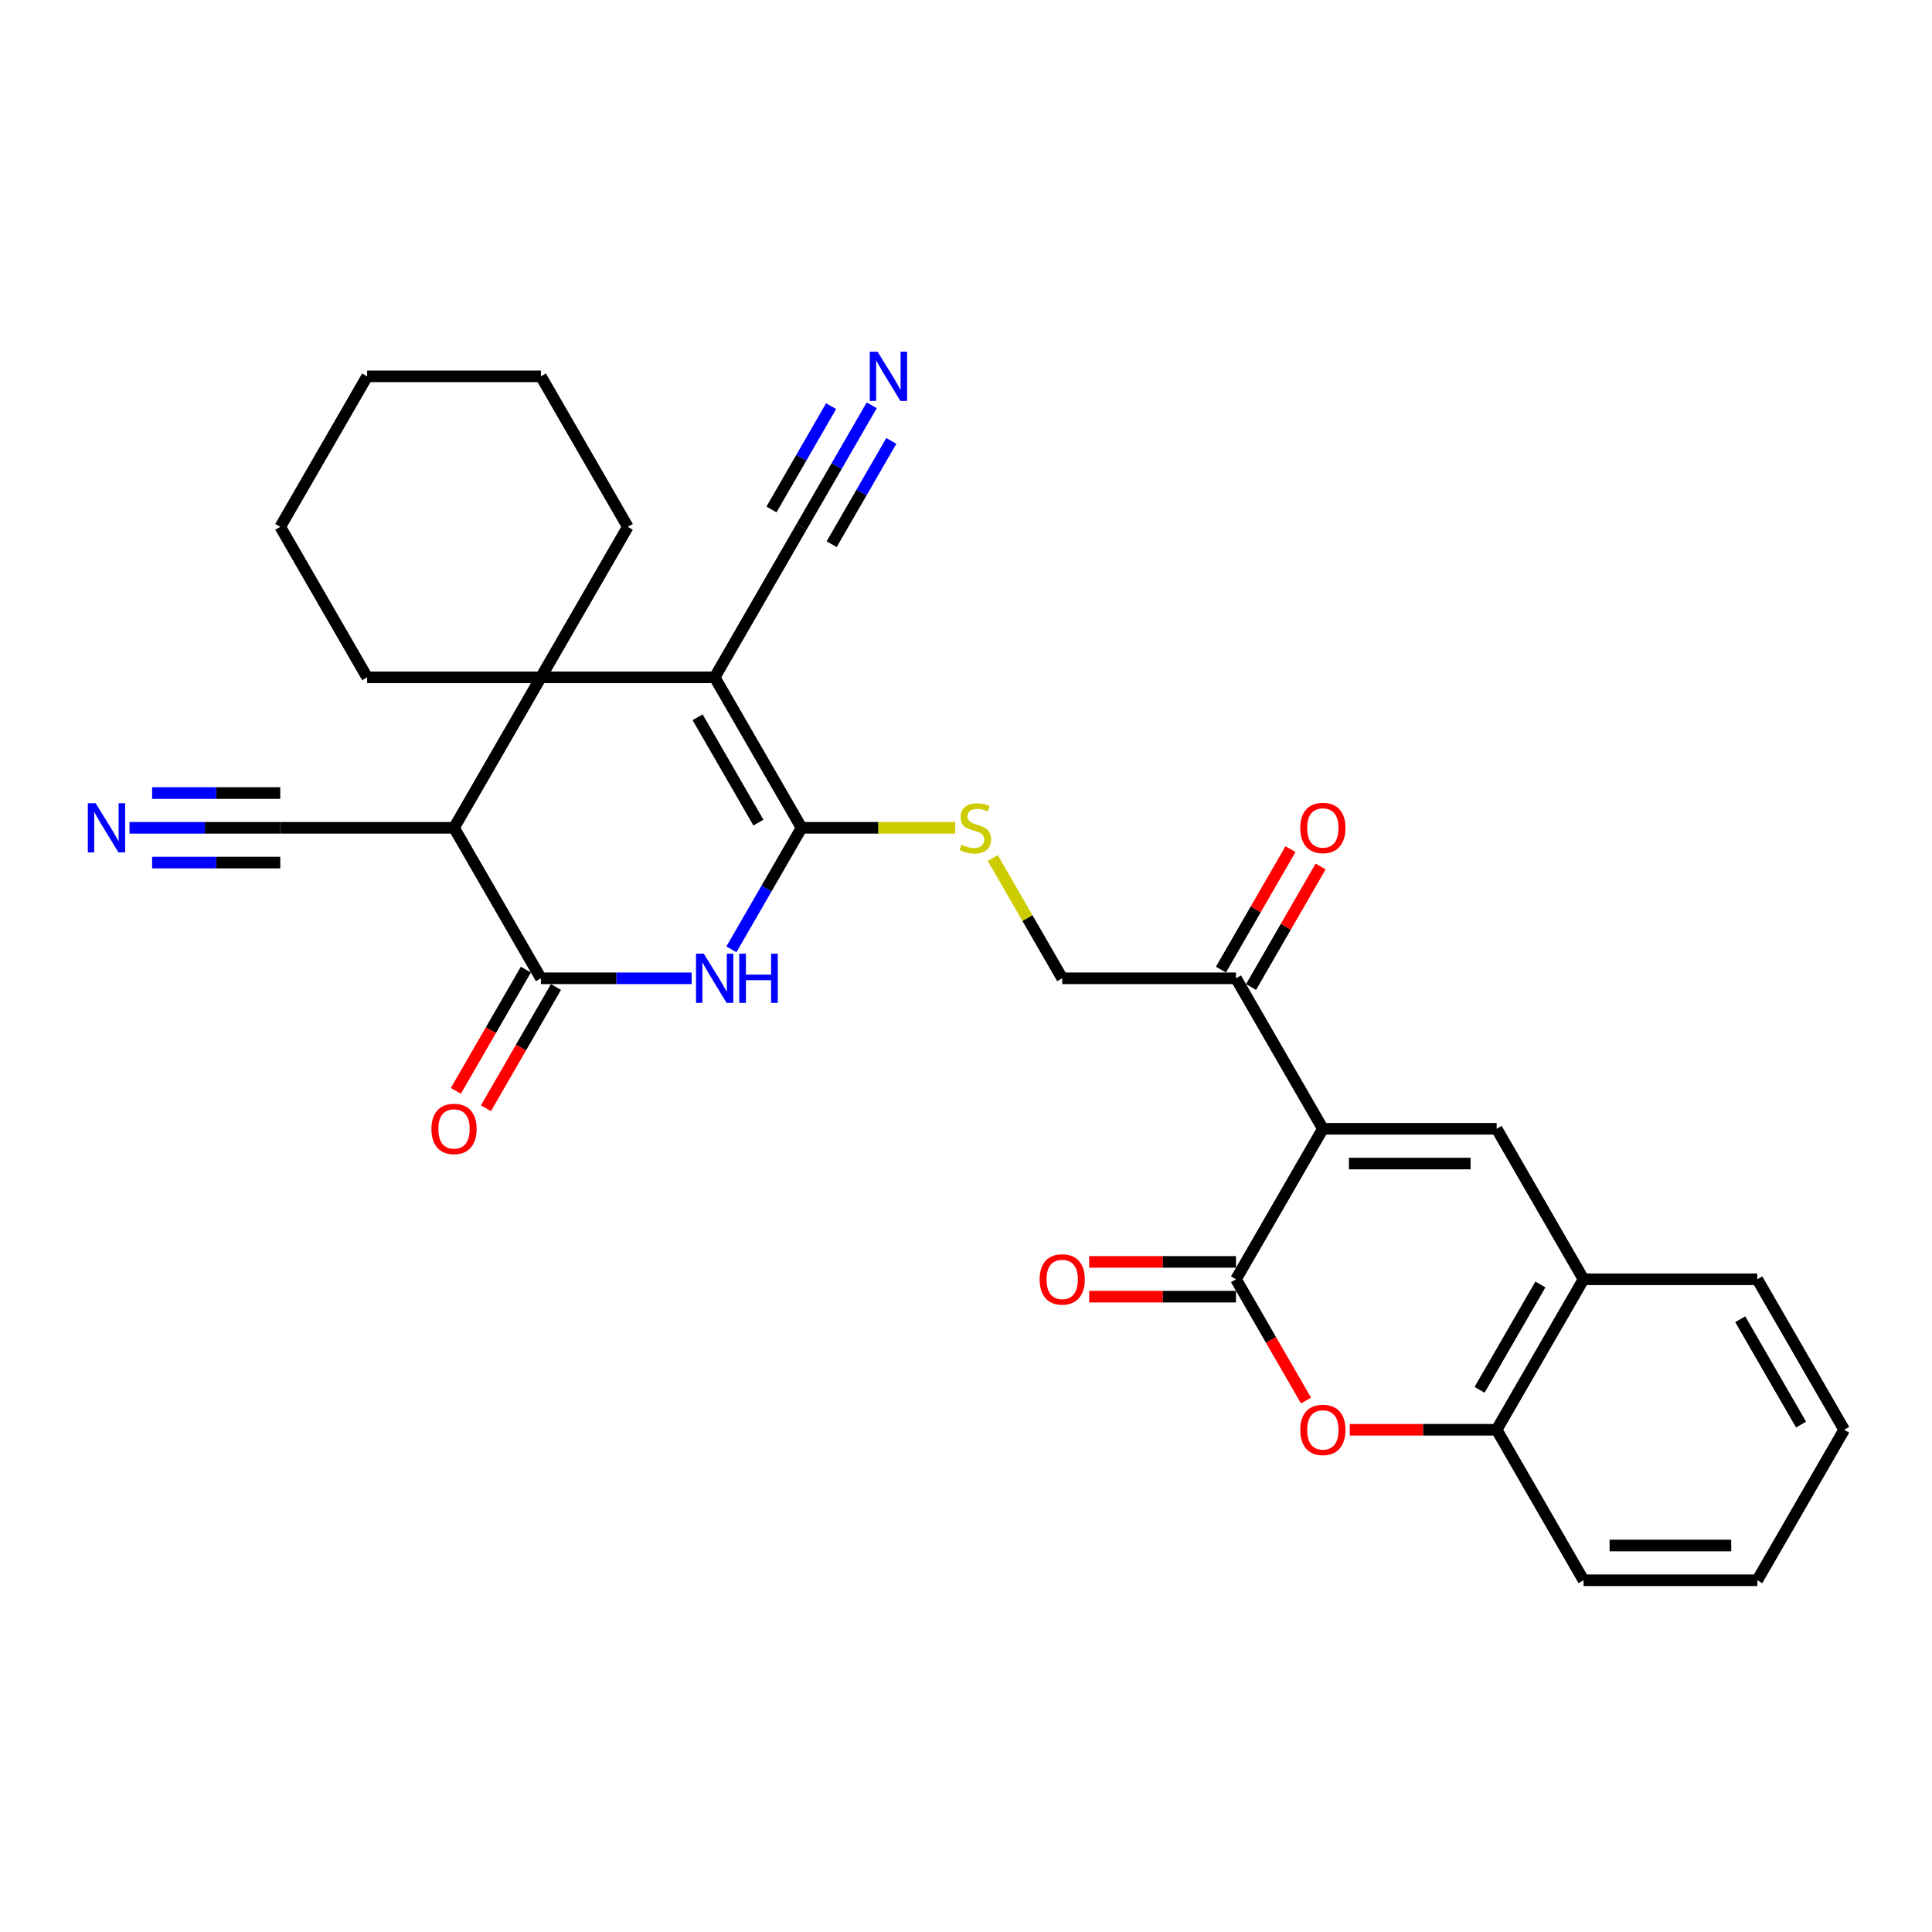 <?xml version='1.0' encoding='iso-8859-1'?>
<svg version='1.1' baseProfile='full'
              xmlns='http://www.w3.org/2000/svg'
                      xmlns:rdkit='http://www.rdkit.org/xml'
                      xmlns:xlink='http://www.w3.org/1999/xlink'
                  xml:space='preserve'
width='1000px' height='1000px' viewBox='0 0 1000 1000'>
<!-- END OF HEADER -->
<rect style='opacity:1.0;fill:#FFFFFF;stroke:none' width='1000' height='1000' x='0' y='0'> </rect>
<path class='bond-1' d='M 369.915,350.582 L 414.887,428.475' style='fill:none;fill-rule:evenodd;stroke:#000000;stroke-width:6px;stroke-linecap:butt;stroke-linejoin:miter;stroke-opacity:1' />
<path class='bond-1' d='M 361.082,371.26 L 392.563,425.785' style='fill:none;fill-rule:evenodd;stroke:#000000;stroke-width:6px;stroke-linecap:butt;stroke-linejoin:miter;stroke-opacity:1' />
<path class='bond-3' d='M 369.915,350.582 L 279.972,350.582' style='fill:none;fill-rule:evenodd;stroke:#000000;stroke-width:6px;stroke-linecap:butt;stroke-linejoin:miter;stroke-opacity:1' />
<path class='bond-9' d='M 369.915,350.582 L 414.887,272.689' style='fill:none;fill-rule:evenodd;stroke:#000000;stroke-width:6px;stroke-linecap:butt;stroke-linejoin:miter;stroke-opacity:1' />
<path class='bond-0' d='M 684.716,584.261 L 639.745,506.368' style='fill:none;fill-rule:evenodd;stroke:#000000;stroke-width:6px;stroke-linecap:butt;stroke-linejoin:miter;stroke-opacity:1' />
<path class='bond-6' d='M 684.716,584.261 L 639.745,662.154' style='fill:none;fill-rule:evenodd;stroke:#000000;stroke-width:6px;stroke-linecap:butt;stroke-linejoin:miter;stroke-opacity:1' />
<path class='bond-7' d='M 684.716,584.261 L 774.659,584.261' style='fill:none;fill-rule:evenodd;stroke:#000000;stroke-width:6px;stroke-linecap:butt;stroke-linejoin:miter;stroke-opacity:1' />
<path class='bond-7' d='M 698.208,602.25 L 761.168,602.25' style='fill:none;fill-rule:evenodd;stroke:#000000;stroke-width:6px;stroke-linecap:butt;stroke-linejoin:miter;stroke-opacity:1' />
<path class='bond-2' d='M 414.887,428.475 L 396.727,459.929' style='fill:none;fill-rule:evenodd;stroke:#000000;stroke-width:6px;stroke-linecap:butt;stroke-linejoin:miter;stroke-opacity:1' />
<path class='bond-2' d='M 396.727,459.929 L 378.567,491.383' style='fill:none;fill-rule:evenodd;stroke:#0000FF;stroke-width:6px;stroke-linecap:butt;stroke-linejoin:miter;stroke-opacity:1' />
<path class='bond-12' d='M 414.887,428.475 L 454.651,428.475' style='fill:none;fill-rule:evenodd;stroke:#000000;stroke-width:6px;stroke-linecap:butt;stroke-linejoin:miter;stroke-opacity:1' />
<path class='bond-12' d='M 454.651,428.475 L 494.415,428.475' style='fill:none;fill-rule:evenodd;stroke:#CCCC00;stroke-width:6px;stroke-linecap:butt;stroke-linejoin:miter;stroke-opacity:1' />
<path class='bond-30' d='M 358.007,506.368 L 318.99,506.368' style='fill:none;fill-rule:evenodd;stroke:#0000FF;stroke-width:6px;stroke-linecap:butt;stroke-linejoin:miter;stroke-opacity:1' />
<path class='bond-30' d='M 318.99,506.368 L 279.972,506.368' style='fill:none;fill-rule:evenodd;stroke:#000000;stroke-width:6px;stroke-linecap:butt;stroke-linejoin:miter;stroke-opacity:1' />
<path class='bond-4' d='M 279.972,350.582 L 235.001,428.475' style='fill:none;fill-rule:evenodd;stroke:#000000;stroke-width:6px;stroke-linecap:butt;stroke-linejoin:miter;stroke-opacity:1' />
<path class='bond-21' d='M 279.972,350.582 L 324.944,272.689' style='fill:none;fill-rule:evenodd;stroke:#000000;stroke-width:6px;stroke-linecap:butt;stroke-linejoin:miter;stroke-opacity:1' />
<path class='bond-22' d='M 279.972,350.582 L 190.029,350.582' style='fill:none;fill-rule:evenodd;stroke:#000000;stroke-width:6px;stroke-linecap:butt;stroke-linejoin:miter;stroke-opacity:1' />
<path class='bond-5' d='M 235.001,428.475 L 279.972,506.368' style='fill:none;fill-rule:evenodd;stroke:#000000;stroke-width:6px;stroke-linecap:butt;stroke-linejoin:miter;stroke-opacity:1' />
<path class='bond-10' d='M 235.001,428.475 L 145.058,428.475' style='fill:none;fill-rule:evenodd;stroke:#000000;stroke-width:6px;stroke-linecap:butt;stroke-linejoin:miter;stroke-opacity:1' />
<path class='bond-18' d='M 272.183,501.871 L 254.064,533.253' style='fill:none;fill-rule:evenodd;stroke:#000000;stroke-width:6px;stroke-linecap:butt;stroke-linejoin:miter;stroke-opacity:1' />
<path class='bond-18' d='M 254.064,533.253 L 235.946,564.635' style='fill:none;fill-rule:evenodd;stroke:#FF0000;stroke-width:6px;stroke-linecap:butt;stroke-linejoin:miter;stroke-opacity:1' />
<path class='bond-18' d='M 287.761,510.865 L 269.643,542.247' style='fill:none;fill-rule:evenodd;stroke:#000000;stroke-width:6px;stroke-linecap:butt;stroke-linejoin:miter;stroke-opacity:1' />
<path class='bond-18' d='M 269.643,542.247 L 251.524,573.63' style='fill:none;fill-rule:evenodd;stroke:#FF0000;stroke-width:6px;stroke-linecap:butt;stroke-linejoin:miter;stroke-opacity:1' />
<path class='bond-8' d='M 639.745,662.154 L 657.863,693.536' style='fill:none;fill-rule:evenodd;stroke:#000000;stroke-width:6px;stroke-linecap:butt;stroke-linejoin:miter;stroke-opacity:1' />
<path class='bond-8' d='M 657.863,693.536 L 675.982,724.919' style='fill:none;fill-rule:evenodd;stroke:#FF0000;stroke-width:6px;stroke-linecap:butt;stroke-linejoin:miter;stroke-opacity:1' />
<path class='bond-17' d='M 639.745,653.16 L 601.744,653.16' style='fill:none;fill-rule:evenodd;stroke:#000000;stroke-width:6px;stroke-linecap:butt;stroke-linejoin:miter;stroke-opacity:1' />
<path class='bond-17' d='M 601.744,653.16 L 563.743,653.16' style='fill:none;fill-rule:evenodd;stroke:#FF0000;stroke-width:6px;stroke-linecap:butt;stroke-linejoin:miter;stroke-opacity:1' />
<path class='bond-17' d='M 639.745,671.148 L 601.744,671.148' style='fill:none;fill-rule:evenodd;stroke:#000000;stroke-width:6px;stroke-linecap:butt;stroke-linejoin:miter;stroke-opacity:1' />
<path class='bond-17' d='M 601.744,671.148 L 563.743,671.148' style='fill:none;fill-rule:evenodd;stroke:#FF0000;stroke-width:6px;stroke-linecap:butt;stroke-linejoin:miter;stroke-opacity:1' />
<path class='bond-13' d='M 774.659,584.261 L 819.631,662.154' style='fill:none;fill-rule:evenodd;stroke:#000000;stroke-width:6px;stroke-linecap:butt;stroke-linejoin:miter;stroke-opacity:1' />
<path class='bond-32' d='M 698.657,740.047 L 736.658,740.047' style='fill:none;fill-rule:evenodd;stroke:#FF0000;stroke-width:6px;stroke-linecap:butt;stroke-linejoin:miter;stroke-opacity:1' />
<path class='bond-32' d='M 736.658,740.047 L 774.659,740.047' style='fill:none;fill-rule:evenodd;stroke:#000000;stroke-width:6px;stroke-linecap:butt;stroke-linejoin:miter;stroke-opacity:1' />
<path class='bond-15' d='M 414.887,272.689 L 433.047,241.235' style='fill:none;fill-rule:evenodd;stroke:#000000;stroke-width:6px;stroke-linecap:butt;stroke-linejoin:miter;stroke-opacity:1' />
<path class='bond-15' d='M 433.047,241.235 L 451.207,209.78' style='fill:none;fill-rule:evenodd;stroke:#0000FF;stroke-width:6px;stroke-linecap:butt;stroke-linejoin:miter;stroke-opacity:1' />
<path class='bond-15' d='M 430.465,281.683 L 445.902,254.947' style='fill:none;fill-rule:evenodd;stroke:#000000;stroke-width:6px;stroke-linecap:butt;stroke-linejoin:miter;stroke-opacity:1' />
<path class='bond-15' d='M 445.902,254.947 L 461.338,228.211' style='fill:none;fill-rule:evenodd;stroke:#0000FF;stroke-width:6px;stroke-linecap:butt;stroke-linejoin:miter;stroke-opacity:1' />
<path class='bond-15' d='M 399.308,263.695 L 414.744,236.959' style='fill:none;fill-rule:evenodd;stroke:#000000;stroke-width:6px;stroke-linecap:butt;stroke-linejoin:miter;stroke-opacity:1' />
<path class='bond-15' d='M 414.744,236.959 L 430.18,210.222' style='fill:none;fill-rule:evenodd;stroke:#0000FF;stroke-width:6px;stroke-linecap:butt;stroke-linejoin:miter;stroke-opacity:1' />
<path class='bond-16' d='M 145.058,428.475 L 106.04,428.475' style='fill:none;fill-rule:evenodd;stroke:#000000;stroke-width:6px;stroke-linecap:butt;stroke-linejoin:miter;stroke-opacity:1' />
<path class='bond-16' d='M 106.04,428.475 L 67.023,428.475' style='fill:none;fill-rule:evenodd;stroke:#0000FF;stroke-width:6px;stroke-linecap:butt;stroke-linejoin:miter;stroke-opacity:1' />
<path class='bond-16' d='M 145.058,410.486 L 111.893,410.486' style='fill:none;fill-rule:evenodd;stroke:#000000;stroke-width:6px;stroke-linecap:butt;stroke-linejoin:miter;stroke-opacity:1' />
<path class='bond-16' d='M 111.893,410.486 L 78.728,410.486' style='fill:none;fill-rule:evenodd;stroke:#0000FF;stroke-width:6px;stroke-linecap:butt;stroke-linejoin:miter;stroke-opacity:1' />
<path class='bond-16' d='M 145.058,446.464 L 111.893,446.464' style='fill:none;fill-rule:evenodd;stroke:#000000;stroke-width:6px;stroke-linecap:butt;stroke-linejoin:miter;stroke-opacity:1' />
<path class='bond-16' d='M 111.893,446.464 L 78.728,446.464' style='fill:none;fill-rule:evenodd;stroke:#0000FF;stroke-width:6px;stroke-linecap:butt;stroke-linejoin:miter;stroke-opacity:1' />
<path class='bond-11' d='M 639.745,506.368 L 549.801,506.368' style='fill:none;fill-rule:evenodd;stroke:#000000;stroke-width:6px;stroke-linecap:butt;stroke-linejoin:miter;stroke-opacity:1' />
<path class='bond-20' d='M 647.534,510.865 L 665.538,479.681' style='fill:none;fill-rule:evenodd;stroke:#000000;stroke-width:6px;stroke-linecap:butt;stroke-linejoin:miter;stroke-opacity:1' />
<path class='bond-20' d='M 665.538,479.681 L 683.543,448.496' style='fill:none;fill-rule:evenodd;stroke:#FF0000;stroke-width:6px;stroke-linecap:butt;stroke-linejoin:miter;stroke-opacity:1' />
<path class='bond-20' d='M 631.955,501.871 L 649.96,470.686' style='fill:none;fill-rule:evenodd;stroke:#000000;stroke-width:6px;stroke-linecap:butt;stroke-linejoin:miter;stroke-opacity:1' />
<path class='bond-20' d='M 649.96,470.686 L 667.964,439.502' style='fill:none;fill-rule:evenodd;stroke:#FF0000;stroke-width:6px;stroke-linecap:butt;stroke-linejoin:miter;stroke-opacity:1' />
<path class='bond-19' d='M 513.855,444.107 L 531.828,475.238' style='fill:none;fill-rule:evenodd;stroke:#CCCC00;stroke-width:6px;stroke-linecap:butt;stroke-linejoin:miter;stroke-opacity:1' />
<path class='bond-19' d='M 531.828,475.238 L 549.801,506.368' style='fill:none;fill-rule:evenodd;stroke:#000000;stroke-width:6px;stroke-linecap:butt;stroke-linejoin:miter;stroke-opacity:1' />
<path class='bond-14' d='M 819.631,662.154 L 774.659,740.047' style='fill:none;fill-rule:evenodd;stroke:#000000;stroke-width:6px;stroke-linecap:butt;stroke-linejoin:miter;stroke-opacity:1' />
<path class='bond-14' d='M 797.306,664.844 L 765.826,719.369' style='fill:none;fill-rule:evenodd;stroke:#000000;stroke-width:6px;stroke-linecap:butt;stroke-linejoin:miter;stroke-opacity:1' />
<path class='bond-23' d='M 819.631,662.154 L 909.574,662.154' style='fill:none;fill-rule:evenodd;stroke:#000000;stroke-width:6px;stroke-linecap:butt;stroke-linejoin:miter;stroke-opacity:1' />
<path class='bond-24' d='M 774.659,740.047 L 819.631,817.94' style='fill:none;fill-rule:evenodd;stroke:#000000;stroke-width:6px;stroke-linecap:butt;stroke-linejoin:miter;stroke-opacity:1' />
<path class='bond-25' d='M 324.944,272.689 L 279.972,194.796' style='fill:none;fill-rule:evenodd;stroke:#000000;stroke-width:6px;stroke-linecap:butt;stroke-linejoin:miter;stroke-opacity:1' />
<path class='bond-26' d='M 190.029,350.582 L 145.058,272.689' style='fill:none;fill-rule:evenodd;stroke:#000000;stroke-width:6px;stroke-linecap:butt;stroke-linejoin:miter;stroke-opacity:1' />
<path class='bond-27' d='M 909.574,662.154 L 954.545,740.047' style='fill:none;fill-rule:evenodd;stroke:#000000;stroke-width:6px;stroke-linecap:butt;stroke-linejoin:miter;stroke-opacity:1' />
<path class='bond-27' d='M 900.741,682.832 L 932.221,737.357' style='fill:none;fill-rule:evenodd;stroke:#000000;stroke-width:6px;stroke-linecap:butt;stroke-linejoin:miter;stroke-opacity:1' />
<path class='bond-33' d='M 819.631,817.94 L 909.574,817.94' style='fill:none;fill-rule:evenodd;stroke:#000000;stroke-width:6px;stroke-linecap:butt;stroke-linejoin:miter;stroke-opacity:1' />
<path class='bond-33' d='M 833.122,799.951 L 896.082,799.951' style='fill:none;fill-rule:evenodd;stroke:#000000;stroke-width:6px;stroke-linecap:butt;stroke-linejoin:miter;stroke-opacity:1' />
<path class='bond-31' d='M 279.972,194.796 L 190.029,194.796' style='fill:none;fill-rule:evenodd;stroke:#000000;stroke-width:6px;stroke-linecap:butt;stroke-linejoin:miter;stroke-opacity:1' />
<path class='bond-29' d='M 145.058,272.689 L 190.029,194.796' style='fill:none;fill-rule:evenodd;stroke:#000000;stroke-width:6px;stroke-linecap:butt;stroke-linejoin:miter;stroke-opacity:1' />
<path class='bond-28' d='M 954.545,740.047 L 909.574,817.94' style='fill:none;fill-rule:evenodd;stroke:#000000;stroke-width:6px;stroke-linecap:butt;stroke-linejoin:miter;stroke-opacity:1' />
<path  class='atom-3' d='M 364.285 493.632
L 372.632 507.123
Q 373.459 508.455, 374.79 510.865
Q 376.121 513.276, 376.193 513.42
L 376.193 493.632
L 379.575 493.632
L 379.575 519.104
L 376.085 519.104
L 367.127 504.353
Q 366.084 502.626, 364.968 500.648
Q 363.889 498.669, 363.565 498.057
L 363.565 519.104
L 360.255 519.104
L 360.255 493.632
L 364.285 493.632
' fill='#0000FF'/>
<path  class='atom-3' d='M 382.633 493.632
L 386.087 493.632
L 386.087 504.461
L 399.111 504.461
L 399.111 493.632
L 402.565 493.632
L 402.565 519.104
L 399.111 519.104
L 399.111 507.339
L 386.087 507.339
L 386.087 519.104
L 382.633 519.104
L 382.633 493.632
' fill='#0000FF'/>
<path  class='atom-9' d='M 673.024 740.119
Q 673.024 734.003, 676.046 730.585
Q 679.068 727.167, 684.716 727.167
Q 690.365 727.167, 693.387 730.585
Q 696.409 734.003, 696.409 740.119
Q 696.409 746.307, 693.351 749.833
Q 690.293 753.323, 684.716 753.323
Q 679.104 753.323, 676.046 749.833
Q 673.024 746.343, 673.024 740.119
M 684.716 750.444
Q 688.602 750.444, 690.688 747.854
Q 692.811 745.228, 692.811 740.119
Q 692.811 735.118, 690.688 732.6
Q 688.602 730.045, 684.716 730.045
Q 680.831 730.045, 678.708 732.564
Q 676.621 735.082, 676.621 740.119
Q 676.621 745.264, 678.708 747.854
Q 680.831 750.444, 684.716 750.444
' fill='#FF0000'/>
<path  class='atom-13' d='M 497.634 437.217
Q 497.922 437.325, 499.11 437.829
Q 500.297 438.333, 501.592 438.657
Q 502.923 438.944, 504.218 438.944
Q 506.629 438.944, 508.032 437.793
Q 509.435 436.606, 509.435 434.555
Q 509.435 433.152, 508.715 432.289
Q 508.032 431.425, 506.953 430.957
Q 505.873 430.49, 504.074 429.95
Q 501.808 429.266, 500.441 428.619
Q 499.11 427.971, 498.138 426.604
Q 497.203 425.237, 497.203 422.934
Q 497.203 419.732, 499.361 417.754
Q 501.556 415.775, 505.873 415.775
Q 508.823 415.775, 512.169 417.178
L 511.342 419.948
Q 508.284 418.689, 505.981 418.689
Q 503.499 418.689, 502.132 419.732
Q 500.765 420.74, 500.8 422.503
Q 500.8 423.87, 501.484 424.697
Q 502.204 425.525, 503.211 425.993
Q 504.254 426.46, 505.981 427
Q 508.284 427.719, 509.651 428.439
Q 511.018 429.159, 511.989 430.634
Q 512.997 432.073, 512.997 434.555
Q 512.997 438.081, 510.622 439.988
Q 508.284 441.858, 504.362 441.858
Q 502.096 441.858, 500.369 441.355
Q 498.678 440.887, 496.663 440.06
L 497.634 437.217
' fill='#CCCC00'/>
<path  class='atom-16' d='M 454.228 182.06
L 462.575 195.551
Q 463.402 196.883, 464.733 199.293
Q 466.064 201.704, 466.136 201.847
L 466.136 182.06
L 469.518 182.06
L 469.518 207.532
L 466.028 207.532
L 457.07 192.781
Q 456.027 191.054, 454.912 189.076
Q 453.832 187.097, 453.508 186.485
L 453.508 207.532
L 450.199 207.532
L 450.199 182.06
L 454.228 182.06
' fill='#0000FF'/>
<path  class='atom-17' d='M 49.484 415.739
L 57.831 429.23
Q 58.658 430.562, 59.989 432.972
Q 61.321 435.383, 61.392 435.526
L 61.392 415.739
L 64.774 415.739
L 64.774 441.211
L 61.285 441.211
L 52.326 426.46
Q 51.283 424.733, 50.168 422.755
Q 49.088 420.776, 48.764 420.164
L 48.764 441.211
L 45.455 441.211
L 45.455 415.739
L 49.484 415.739
' fill='#0000FF'/>
<path  class='atom-18' d='M 538.109 662.226
Q 538.109 656.11, 541.131 652.692
Q 544.153 649.274, 549.801 649.274
Q 555.45 649.274, 558.472 652.692
Q 561.494 656.11, 561.494 662.226
Q 561.494 668.414, 558.436 671.94
Q 555.378 675.43, 549.801 675.43
Q 544.189 675.43, 541.131 671.94
Q 538.109 668.45, 538.109 662.226
M 549.801 672.551
Q 553.687 672.551, 555.774 669.961
Q 557.896 667.335, 557.896 662.226
Q 557.896 657.225, 555.774 654.707
Q 553.687 652.152, 549.801 652.152
Q 545.916 652.152, 543.793 654.671
Q 541.707 657.189, 541.707 662.226
Q 541.707 667.371, 543.793 669.961
Q 545.916 672.551, 549.801 672.551
' fill='#FF0000'/>
<path  class='atom-19' d='M 223.308 584.333
Q 223.308 578.217, 226.33 574.799
Q 229.352 571.381, 235.001 571.381
Q 240.649 571.381, 243.671 574.799
Q 246.693 578.217, 246.693 584.333
Q 246.693 590.521, 243.635 594.047
Q 240.577 597.537, 235.001 597.537
Q 229.388 597.537, 226.33 594.047
Q 223.308 590.557, 223.308 584.333
M 235.001 594.658
Q 238.886 594.658, 240.973 592.068
Q 243.096 589.442, 243.096 584.333
Q 243.096 579.332, 240.973 576.814
Q 238.886 574.259, 235.001 574.259
Q 231.115 574.259, 228.992 576.778
Q 226.906 579.296, 226.906 584.333
Q 226.906 589.478, 228.992 592.068
Q 231.115 594.658, 235.001 594.658
' fill='#FF0000'/>
<path  class='atom-21' d='M 673.024 428.547
Q 673.024 422.431, 676.046 419.013
Q 679.068 415.595, 684.716 415.595
Q 690.365 415.595, 693.387 419.013
Q 696.409 422.431, 696.409 428.547
Q 696.409 434.735, 693.351 438.261
Q 690.293 441.751, 684.716 441.751
Q 679.104 441.751, 676.046 438.261
Q 673.024 434.771, 673.024 428.547
M 684.716 438.872
Q 688.602 438.872, 690.688 436.282
Q 692.811 433.656, 692.811 428.547
Q 692.811 423.546, 690.688 421.028
Q 688.602 418.473, 684.716 418.473
Q 680.831 418.473, 678.708 420.992
Q 676.621 423.51, 676.621 428.547
Q 676.621 433.692, 678.708 436.282
Q 680.831 438.872, 684.716 438.872
' fill='#FF0000'/>
</svg>
